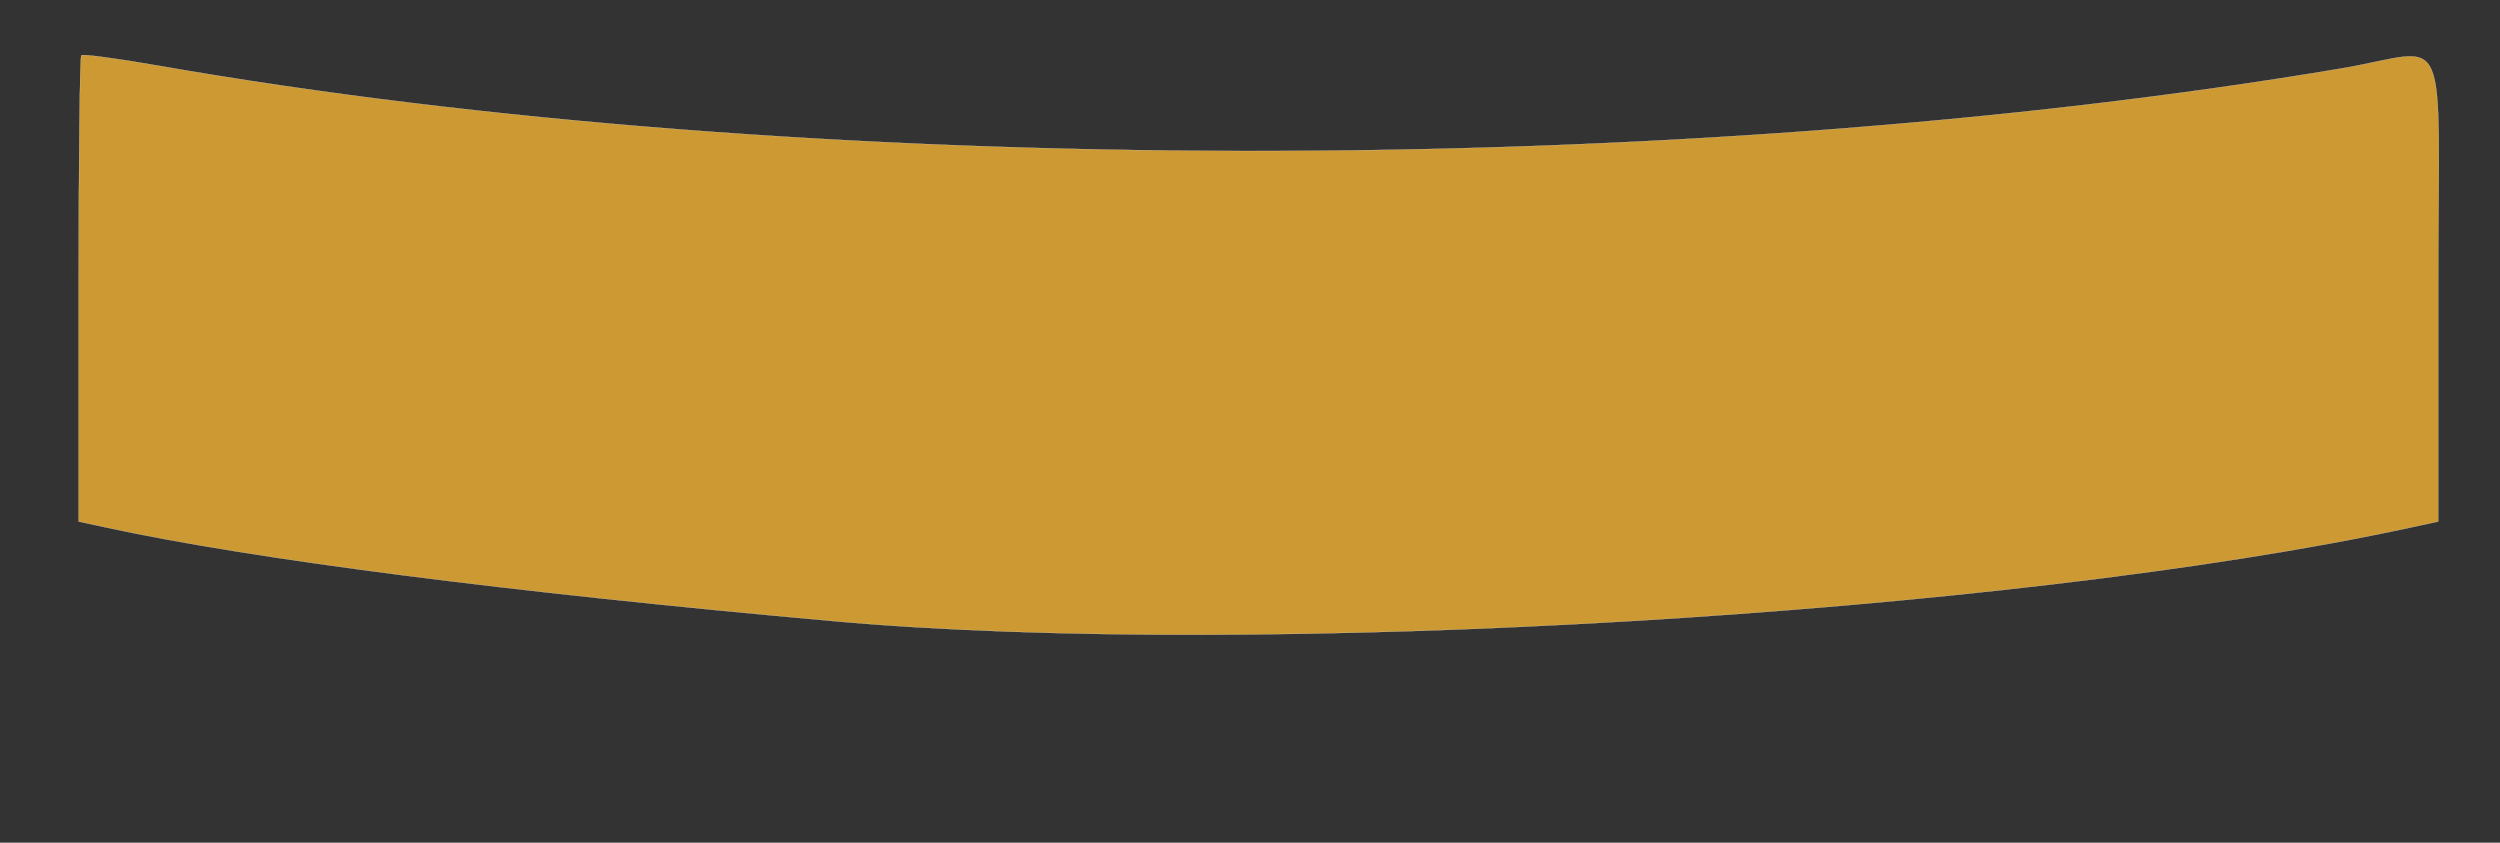 <?xml version="1.0" encoding="UTF-8"?>
<svg viewBox="0 0 445 150" xmlns="http://www.w3.org/2000/svg">
<rect x="0" y="0" width="445" height="150" fill="#333333" stroke="none"/>
width="445" height="125" viewBox="0 0 445 125" version="1.1"><path id="banner" d="M 14.478 44.855 C 14.215 45.118, 14 63.896, 14 86.584 L 14 127.834 19.250 128.966 C 45.157 134.552, 90.489 140.376, 148.500 145.569 C 223.622 152.295, 357.282 144.377, 428.750 128.966 L 434 127.834 434 86.584 C 434 37.988, 436.559 43.849, 416.800 47.180 C 299.531 66.950, 142.847 66.756, 28.228 46.699 C 20.929 45.422, 14.741 44.592, 14.478 44.855" stroke="#fff" stroke-miterlimit="10" stroke-width=".036" fill="#c93" transform="translate(0 -35)"/>
</svg>